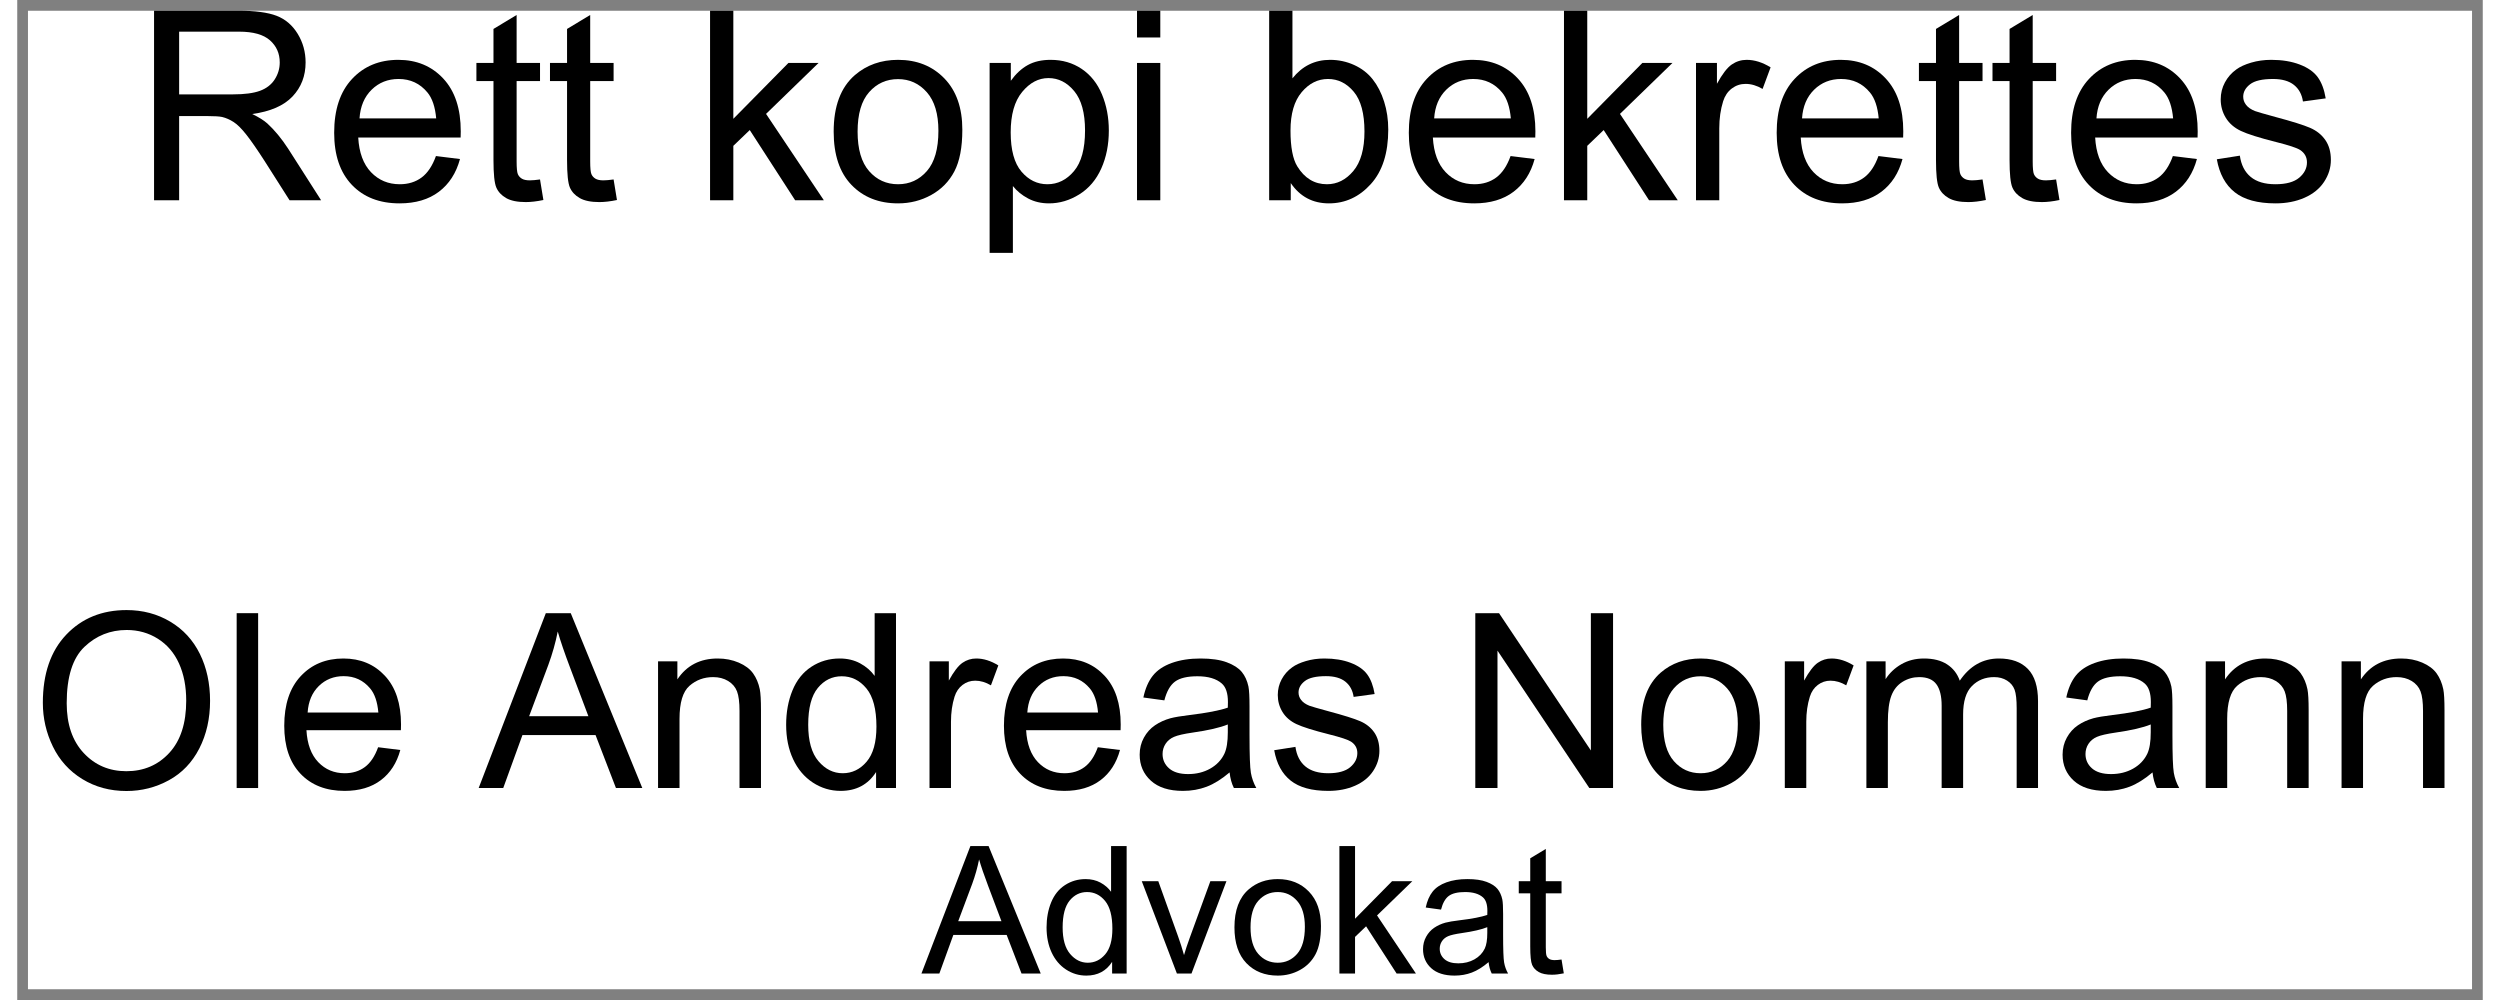 ﻿<?xml version="1.0" encoding="utf-8" standalone="no"?>
<!DOCTYPE svg PUBLIC "-//W3C//DTD SVG 1.1//EN" "http://www.w3.org/Graphics/SVG/1.1/DTD/svg11.dtd">
<svg xmlns="http://www.w3.org/2000/svg" xmlns:xlink="http://www.w3.org/1999/xlink" version="1.1" width="40mm" height="16mm" viewBox="60 180.979 1080.005 438.044" xml:space="preserve">
<rect x="60" y="180.979" width="1080.005" height="438.044" fill="#808080" stroke="none"/>
<desc>Created with Fabric.js 6.6.1</desc>
<defs>
</defs>
<g transform="matrix(9.441 0 0 9.441 600.002 400.001)">
<g style="">
		<g transform="matrix(1 0 0 1 0 0)" id="Layer_1">
<rect style="stroke: none; stroke-width: 1; stroke-dasharray: none; stroke-linecap: butt; stroke-dashoffset: 0; stroke-linejoin: miter; stroke-miterlimit: 4; fill: rgb(255,255,255); fill-rule: evenodd; opacity: 1;" x="-56.7" y="-22.7" rx="0" ry="0" width="113.4" height="45.4" />
</g>
</g>
</g>
<g transform="matrix(1 0 0 1 585.514 478.174)">
<g style="">
		<g transform="matrix(1 0 0 1 0 0)">
<g style="">
		<g transform="matrix(1 0 0 1 -477.672 9.673)">
<path style="stroke: none; stroke-width: 1; stroke-dasharray: none; stroke-linecap: butt; stroke-dashoffset: 0; stroke-linejoin: miter; stroke-miterlimit: 4; fill: rgb(0,0,0); fill-rule: nonzero; opacity: 1;" transform=" translate(-41.797, 38.322)" d="M 5.172 -37.304 L 5.172 -37.304 Q 5.172 -56.373 15.413 -67.162 Q 25.653 -77.951 41.849 -77.951 L 41.849 -77.951 Q 52.455 -77.951 60.971 -72.883 Q 69.487 -67.815 73.954 -58.751 Q 78.421 -49.686 78.421 -38.192 L 78.421 -38.192 Q 78.421 -26.541 73.719 -17.346 Q 69.017 -8.15 60.397 -3.422 Q 51.776 1.306 41.797 1.306 L 41.797 1.306 Q 30.982 1.306 22.466 -3.918 Q 13.95 -9.143 9.561 -18.182 Q 5.172 -27.22 5.172 -37.304 Z M 15.622 -37.147 L 15.622 -37.147 Q 15.622 -23.302 23.067 -15.334 Q 30.512 -7.367 41.745 -7.367 L 41.745 -7.367 Q 53.187 -7.367 60.579 -15.413 Q 67.972 -23.459 67.972 -38.244 L 67.972 -38.244 Q 67.972 -47.596 64.811 -54.571 Q 61.65 -61.546 55.564 -65.386 Q 49.477 -69.226 41.901 -69.226 L 41.901 -69.226 Q 31.139 -69.226 23.38 -61.833 Q 15.622 -54.44 15.622 -37.147 Z" stroke-linecap="round" />
</g>
		<g transform="matrix(1 0 0 1 -424.695 9.699)">
<path style="stroke: none; stroke-width: 1; stroke-dasharray: none; stroke-linecap: butt; stroke-dashoffset: 0; stroke-linejoin: miter; stroke-miterlimit: 4; fill: rgb(0,0,0); fill-rule: nonzero; opacity: 1;" transform=" translate(-94.775, 38.296)" d="M 99.477 0 L 90.072 0 L 90.072 -76.593 L 99.477 -76.593 L 99.477 0 Z" stroke-linecap="round" />
</g>
		<g transform="matrix(1 0 0 1 -382.976 20.253)">
<path style="stroke: none; stroke-width: 1; stroke-dasharray: none; stroke-linecap: butt; stroke-dashoffset: 0; stroke-linejoin: miter; stroke-miterlimit: 4; fill: rgb(0,0,0); fill-rule: nonzero; opacity: 1;" transform=" translate(-136.493, 27.743)" d="M 152.036 -17.868 L 152.036 -17.868 L 161.754 -16.666 Q 159.455 -8.15 153.238 -3.448 Q 147.02 1.254 137.355 1.254 L 137.355 1.254 Q 125.182 1.254 118.05 -6.243 Q 110.918 -13.741 110.918 -27.273 L 110.918 -27.273 Q 110.918 -41.274 118.128 -49.007 Q 125.338 -56.739 136.833 -56.739 L 136.833 -56.739 Q 147.961 -56.739 155.014 -49.164 Q 162.067 -41.588 162.067 -27.847 L 162.067 -27.847 Q 162.067 -27.011 162.015 -25.339 L 162.015 -25.339 L 120.636 -25.339 Q 121.159 -16.196 125.809 -11.337 Q 130.458 -6.479 137.407 -6.479 L 137.407 -6.479 Q 142.58 -6.479 146.237 -9.195 Q 149.894 -11.912 152.036 -17.868 Z M 121.159 -33.072 L 121.159 -33.072 L 152.141 -33.072 Q 151.514 -40.073 148.588 -43.573 L 148.588 -43.573 Q 144.095 -49.007 136.937 -49.007 L 136.937 -49.007 Q 130.458 -49.007 126.044 -44.67 Q 121.629 -40.334 121.159 -33.072 Z" stroke-linecap="round" />
</g>
		<g transform="matrix(1 0 0 1 -352.961 47.995)">
<path style="stroke: none; stroke-width: 1; stroke-dasharray: none; stroke-linecap: butt; stroke-dashoffset: 0; stroke-linejoin: miter; stroke-miterlimit: 4; fill: rgb(0,0,0); fill-rule: nonzero; opacity: 1;" transform=" translate(0, 0)" d="" stroke-linecap="round" />
</g>
		<g transform="matrix(1 0 0 1 -287.549 9.699)">
<path style="stroke: none; stroke-width: 1; stroke-dasharray: none; stroke-linecap: butt; stroke-dashoffset: 0; stroke-linejoin: miter; stroke-miterlimit: 4; fill: rgb(0,0,0); fill-rule: nonzero; opacity: 1;" transform=" translate(-231.92, 38.296)" d="M 206.842 0 L 196.08 0 L 225.494 -76.593 L 236.414 -76.593 L 267.761 0 L 256.215 0 L 247.281 -23.197 L 215.254 -23.197 L 206.842 0 Z M 226.591 -53.918 L 218.18 -31.452 L 244.146 -31.452 L 236.152 -52.664 Q 232.495 -62.33 230.719 -68.547 L 230.719 -68.547 Q 229.256 -61.18 226.591 -53.918 L 226.591 -53.918 Z" stroke-linecap="round" />
</g>
		<g transform="matrix(1 0 0 1 -222.267 19.626)">
<path style="stroke: none; stroke-width: 1; stroke-dasharray: none; stroke-linecap: butt; stroke-dashoffset: 0; stroke-linejoin: miter; stroke-miterlimit: 4; fill: rgb(0,0,0); fill-rule: nonzero; opacity: 1;" transform=" translate(-297.202, 28.37)" d="M 284.062 0 L 274.658 0 L 274.658 -55.485 L 283.122 -55.485 L 283.122 -47.596 Q 289.234 -56.739 300.781 -56.739 L 300.781 -56.739 Q 305.796 -56.739 310.002 -54.937 Q 314.208 -53.134 316.298 -50.209 Q 318.388 -47.283 319.224 -43.26 L 319.224 -43.26 Q 319.746 -40.648 319.746 -34.117 L 319.746 -34.117 L 319.746 0 L 310.342 0 L 310.342 -33.751 Q 310.342 -39.498 309.245 -42.346 Q 308.147 -45.193 305.352 -46.891 Q 302.557 -48.589 298.795 -48.589 L 298.795 -48.589 Q 292.787 -48.589 288.425 -44.775 Q 284.062 -40.961 284.062 -30.303 L 284.062 -30.303 L 284.062 0 Z" stroke-linecap="round" />
</g>
		<g transform="matrix(1 0 0 1 -164.64 10.326)">
<path style="stroke: none; stroke-width: 1; stroke-dasharray: none; stroke-linecap: butt; stroke-dashoffset: 0; stroke-linejoin: miter; stroke-miterlimit: 4; fill: rgb(0,0,0); fill-rule: nonzero; opacity: 1;" transform=" translate(-354.829, 37.669)" d="M 378.889 0 L 370.164 0 L 370.164 -7.001 Q 364.887 1.254 354.647 1.254 L 354.647 1.254 Q 348.011 1.254 342.447 -2.403 Q 336.883 -6.061 333.826 -12.617 Q 330.77 -19.174 330.77 -27.69 L 330.77 -27.69 Q 330.77 -35.998 333.539 -42.763 Q 336.308 -49.529 341.846 -53.134 Q 347.384 -56.739 354.228 -56.739 L 354.228 -56.739 Q 359.244 -56.739 363.163 -54.623 Q 367.081 -52.507 369.537 -49.111 L 369.537 -49.111 L 369.537 -76.593 L 378.889 -76.593 L 378.889 0 Z M 340.435 -27.69 L 340.435 -27.69 Q 340.435 -17.032 344.929 -11.755 Q 349.422 -6.479 355.535 -6.479 L 355.535 -6.479 Q 361.7 -6.479 366.01 -11.52 Q 370.32 -16.562 370.32 -26.907 L 370.32 -26.907 Q 370.32 -38.296 365.932 -43.626 Q 361.543 -48.955 355.117 -48.955 L 355.117 -48.955 Q 348.847 -48.955 344.641 -43.834 Q 340.435 -38.714 340.435 -27.69 Z" stroke-linecap="round" />
</g>
		<g transform="matrix(1 0 0 1 -110.826 19.626)">
<path style="stroke: none; stroke-width: 1; stroke-dasharray: none; stroke-linecap: butt; stroke-dashoffset: 0; stroke-linejoin: miter; stroke-miterlimit: 4; fill: rgb(0,0,0); fill-rule: nonzero; opacity: 1;" transform=" translate(-408.643, 28.37)" d="M 402.974 0 L 393.57 0 L 393.57 -55.485 L 402.034 -55.485 L 402.034 -47.074 Q 405.273 -52.977 408.016 -54.858 Q 410.759 -56.739 414.05 -56.739 L 414.05 -56.739 Q 418.805 -56.739 423.716 -53.709 L 423.716 -53.709 L 420.477 -44.984 Q 417.028 -47.022 413.58 -47.022 L 413.58 -47.022 Q 410.498 -47.022 408.042 -45.167 Q 405.586 -43.312 404.541 -40.02 L 404.541 -40.02 Q 402.974 -35.005 402.974 -29.049 L 402.974 -29.049 L 402.974 0 Z" stroke-linecap="round" />
</g>
		<g transform="matrix(1 0 0 1 -67.723 20.253)">
<path style="stroke: none; stroke-width: 1; stroke-dasharray: none; stroke-linecap: butt; stroke-dashoffset: 0; stroke-linejoin: miter; stroke-miterlimit: 4; fill: rgb(0,0,0); fill-rule: nonzero; opacity: 1;" transform=" translate(-451.746, 27.743)" d="M 467.289 -17.868 L 467.289 -17.868 L 477.007 -16.666 Q 474.708 -8.15 468.491 -3.448 Q 462.273 1.254 452.608 1.254 L 452.608 1.254 Q 440.435 1.254 433.303 -6.243 Q 426.171 -13.741 426.171 -27.273 L 426.171 -27.273 Q 426.171 -41.274 433.381 -49.007 Q 440.591 -56.739 452.085 -56.739 L 452.085 -56.739 Q 463.214 -56.739 470.267 -49.164 Q 477.32 -41.588 477.32 -27.847 L 477.32 -27.847 Q 477.32 -27.011 477.268 -25.339 L 477.268 -25.339 L 435.889 -25.339 Q 436.412 -16.196 441.062 -11.337 Q 445.711 -6.479 452.66 -6.479 L 452.66 -6.479 Q 457.832 -6.479 461.49 -9.195 Q 465.147 -11.912 467.289 -17.868 Z M 436.412 -33.072 L 436.412 -33.072 L 467.394 -33.072 Q 466.767 -40.073 463.841 -43.573 L 463.841 -43.573 Q 459.348 -49.007 452.19 -49.007 L 452.19 -49.007 Q 445.711 -49.007 441.297 -44.67 Q 436.882 -40.334 436.412 -33.072 Z" stroke-linecap="round" />
</g>
		<g transform="matrix(1 0 0 1 -8.293 20.253)">
<path style="stroke: none; stroke-width: 1; stroke-dasharray: none; stroke-linecap: butt; stroke-dashoffset: 0; stroke-linejoin: miter; stroke-miterlimit: 4; fill: rgb(0,0,0); fill-rule: nonzero; opacity: 1;" transform=" translate(-511.176, 27.743)" d="M 525.021 -6.844 L 525.021 -6.844 Q 519.796 -2.403 514.964 -0.575 Q 510.131 1.254 504.593 1.254 L 504.593 1.254 Q 495.45 1.254 490.539 -3.213 Q 485.627 -7.68 485.627 -14.629 L 485.627 -14.629 Q 485.627 -18.704 487.482 -22.074 Q 489.337 -25.444 492.341 -27.481 Q 495.345 -29.519 499.107 -30.564 L 499.107 -30.564 Q 501.876 -31.295 507.466 -31.975 L 507.466 -31.975 Q 518.856 -33.333 524.237 -35.214 L 524.237 -35.214 Q 524.29 -37.147 524.29 -37.669 L 524.29 -37.669 Q 524.29 -43.416 521.625 -45.768 L 521.625 -45.768 Q 518.02 -48.955 510.915 -48.955 L 510.915 -48.955 Q 504.279 -48.955 501.118 -46.63 Q 497.957 -44.305 496.442 -38.401 L 496.442 -38.401 L 487.247 -39.655 Q 488.501 -45.559 491.375 -49.19 Q 494.248 -52.821 499.682 -54.78 Q 505.115 -56.739 512.273 -56.739 L 512.273 -56.739 Q 519.378 -56.739 523.819 -55.067 Q 528.26 -53.395 530.35 -50.862 Q 532.44 -48.328 533.276 -44.461 L 533.276 -44.461 Q 533.746 -42.058 533.746 -35.789 L 533.746 -35.789 L 533.746 -23.25 Q 533.746 -10.136 534.347 -6.661 Q 534.948 -3.187 536.724 0 L 536.724 0 L 526.902 0 Q 525.439 -2.926 525.021 -6.844 Z M 524.237 -24.399 L 524.237 -27.847 Q 519.117 -25.757 508.877 -24.294 L 508.877 -24.294 Q 503.078 -23.459 500.674 -22.414 Q 498.271 -21.369 496.965 -19.357 Q 495.659 -17.346 495.659 -14.89 L 495.659 -14.89 Q 495.659 -11.128 498.506 -8.621 Q 501.353 -6.113 506.839 -6.113 L 506.839 -6.113 Q 512.273 -6.113 516.505 -8.49 Q 520.737 -10.867 522.722 -14.995 L 522.722 -14.995 Q 524.237 -18.182 524.237 -24.399 L 524.237 -24.399 Z" stroke-linecap="round" />
</g>
		<g transform="matrix(1 0 0 1 48.132 20.253)">
<path style="stroke: none; stroke-width: 1; stroke-dasharray: none; stroke-linecap: butt; stroke-dashoffset: 0; stroke-linejoin: miter; stroke-miterlimit: 4; fill: rgb(0,0,0); fill-rule: nonzero; opacity: 1;" transform=" translate(-567.602, 27.743)" d="M 544.561 -16.562 L 544.561 -16.562 L 553.861 -18.025 Q 554.644 -12.435 558.223 -9.457 Q 561.802 -6.479 568.229 -6.479 L 568.229 -6.479 Q 574.707 -6.479 577.842 -9.117 Q 580.977 -11.755 580.977 -15.308 L 580.977 -15.308 Q 580.977 -18.495 578.207 -20.324 L 578.207 -20.324 Q 576.274 -21.578 568.594 -23.511 L 568.594 -23.511 Q 558.25 -26.123 554.253 -28.03 Q 550.256 -29.937 548.192 -33.307 Q 546.128 -36.677 546.128 -40.752 L 546.128 -40.752 Q 546.128 -44.461 547.826 -47.622 Q 549.524 -50.783 552.45 -52.873 L 552.45 -52.873 Q 554.644 -54.493 558.432 -55.616 Q 562.22 -56.739 566.557 -56.739 L 566.557 -56.739 Q 573.087 -56.739 578.025 -54.858 Q 582.962 -52.977 585.313 -49.764 Q 587.664 -46.551 588.552 -41.17 L 588.552 -41.17 L 579.357 -39.916 Q 578.73 -44.2 575.726 -46.603 Q 572.722 -49.007 567.236 -49.007 L 567.236 -49.007 Q 560.757 -49.007 557.988 -46.865 Q 555.219 -44.723 555.219 -41.849 L 555.219 -41.849 Q 555.219 -40.02 556.369 -38.558 L 556.369 -38.558 Q 557.518 -37.042 559.974 -36.05 L 559.974 -36.05 Q 561.384 -35.527 568.281 -33.647 L 568.281 -33.647 Q 578.26 -30.982 582.204 -29.284 Q 586.149 -27.586 588.395 -24.347 Q 590.642 -21.107 590.642 -16.301 L 590.642 -16.301 Q 590.642 -11.599 587.899 -7.445 Q 585.156 -3.292 579.984 -1.019 Q 574.812 1.254 568.281 1.254 L 568.281 1.254 Q 557.466 1.254 551.797 -3.239 Q 546.128 -7.732 544.561 -16.562 Z" stroke-linecap="round" />
</g>
		<g transform="matrix(1 0 0 1 75.3 47.995)">
<path style="stroke: none; stroke-width: 1; stroke-dasharray: none; stroke-linecap: butt; stroke-dashoffset: 0; stroke-linejoin: miter; stroke-miterlimit: 4; fill: rgb(0,0,0); fill-rule: nonzero; opacity: 1;" transform=" translate(0, 0)" d="" stroke-linecap="round" />
</g>
		<g transform="matrix(1 0 0 1 143.351 9.699)">
<path style="stroke: none; stroke-width: 1; stroke-dasharray: none; stroke-linecap: butt; stroke-dashoffset: 0; stroke-linejoin: miter; stroke-miterlimit: 4; fill: rgb(0,0,0); fill-rule: nonzero; opacity: 1;" transform=" translate(-662.82, 38.296)" d="M 642.366 0 L 632.648 0 L 632.648 -76.593 L 643.045 -76.593 L 683.274 -16.457 L 683.274 -76.593 L 692.992 -76.593 L 692.992 0 L 682.595 0 L 642.366 -60.188 L 642.366 0 Z" stroke-linecap="round" />
</g>
		<g transform="matrix(1 0 0 1 211.845 20.253)">
<path style="stroke: none; stroke-width: 1; stroke-dasharray: none; stroke-linecap: butt; stroke-dashoffset: 0; stroke-linejoin: miter; stroke-miterlimit: 4; fill: rgb(0,0,0); fill-rule: nonzero; opacity: 1;" transform=" translate(-731.315, 27.743)" d="M 705.322 -27.743 L 705.322 -27.743 Q 705.322 -43.155 713.891 -50.574 L 713.891 -50.574 Q 721.048 -56.739 731.341 -56.739 L 731.341 -56.739 Q 742.783 -56.739 750.045 -49.242 Q 757.307 -41.745 757.307 -28.526 L 757.307 -28.526 Q 757.307 -17.816 754.094 -11.677 Q 750.881 -5.538 744.742 -2.142 Q 738.603 1.254 731.341 1.254 L 731.341 1.254 Q 719.69 1.254 712.506 -6.217 Q 705.322 -13.688 705.322 -27.743 Z M 714.988 -27.743 L 714.988 -27.743 Q 714.988 -17.084 719.638 -11.781 Q 724.288 -6.479 731.341 -6.479 L 731.341 -6.479 Q 738.342 -6.479 742.992 -11.808 Q 747.642 -17.137 747.642 -28.056 L 747.642 -28.056 Q 747.642 -38.349 742.966 -43.652 Q 738.29 -48.955 731.341 -48.955 L 731.341 -48.955 Q 724.288 -48.955 719.638 -43.678 Q 714.988 -38.401 714.988 -27.743 Z" stroke-linecap="round" />
</g>
		<g transform="matrix(1 0 0 1 263.83 19.626)">
<path style="stroke: none; stroke-width: 1; stroke-dasharray: none; stroke-linecap: butt; stroke-dashoffset: 0; stroke-linejoin: miter; stroke-miterlimit: 4; fill: rgb(0,0,0); fill-rule: nonzero; opacity: 1;" transform=" translate(-783.3, 28.37)" d="M 777.631 0 L 768.227 0 L 768.227 -55.485 L 776.69 -55.485 L 776.69 -47.074 Q 779.93 -52.977 782.673 -54.858 Q 785.415 -56.739 788.707 -56.739 L 788.707 -56.739 Q 793.461 -56.739 798.373 -53.709 L 798.373 -53.709 L 795.133 -44.984 Q 791.685 -47.022 788.237 -47.022 L 788.237 -47.022 Q 785.154 -47.022 782.699 -45.167 Q 780.243 -43.312 779.198 -40.02 L 779.198 -40.02 Q 777.631 -35.005 777.631 -29.049 L 777.631 -29.049 L 777.631 0 Z" stroke-linecap="round" />
</g>
		<g transform="matrix(1 0 0 1 322.085 19.626)">
<path style="stroke: none; stroke-width: 1; stroke-dasharray: none; stroke-linecap: butt; stroke-dashoffset: 0; stroke-linejoin: miter; stroke-miterlimit: 4; fill: rgb(0,0,0); fill-rule: nonzero; opacity: 1;" transform=" translate(-841.554, 28.37)" d="M 813.367 0 L 803.963 0 L 803.963 -55.485 L 812.375 -55.485 L 812.375 -47.701 Q 814.987 -51.776 819.323 -54.258 Q 823.66 -56.739 829.198 -56.739 L 829.198 -56.739 Q 835.363 -56.739 839.307 -54.179 Q 843.252 -51.619 844.872 -47.022 L 844.872 -47.022 Q 851.455 -56.739 862.008 -56.739 L 862.008 -56.739 Q 870.263 -56.739 874.704 -52.168 Q 879.145 -47.596 879.145 -38.087 L 879.145 -38.087 L 879.145 0 L 869.793 0 L 869.793 -34.953 Q 869.793 -40.595 868.879 -43.077 Q 867.964 -45.559 865.561 -47.074 Q 863.158 -48.589 859.918 -48.589 L 859.918 -48.589 Q 854.067 -48.589 850.201 -44.697 Q 846.335 -40.804 846.335 -32.236 L 846.335 -32.236 L 846.335 0 L 836.93 0 L 836.93 -36.05 Q 836.93 -42.319 834.631 -45.454 Q 832.332 -48.589 827.108 -48.589 L 827.108 -48.589 Q 823.137 -48.589 819.767 -46.499 Q 816.398 -44.409 814.882 -40.386 Q 813.367 -36.363 813.367 -28.788 L 813.367 -28.788 L 813.367 0 Z" stroke-linecap="round" />
</g>
		<g transform="matrix(1 0 0 1 395.987 20.253)">
<path style="stroke: none; stroke-width: 1; stroke-dasharray: none; stroke-linecap: butt; stroke-dashoffset: 0; stroke-linejoin: miter; stroke-miterlimit: 4; fill: rgb(0,0,0); fill-rule: nonzero; opacity: 1;" transform=" translate(-915.456, 27.743)" d="M 929.301 -6.844 L 929.301 -6.844 Q 924.077 -2.403 919.244 -0.575 Q 914.411 1.254 908.873 1.254 L 908.873 1.254 Q 899.73 1.254 894.819 -3.213 Q 889.908 -7.68 889.908 -14.629 L 889.908 -14.629 Q 889.908 -18.704 891.763 -22.074 Q 893.617 -25.444 896.621 -27.481 Q 899.625 -29.519 903.387 -30.564 L 903.387 -30.564 Q 906.156 -31.295 911.747 -31.975 L 911.747 -31.975 Q 923.136 -33.333 928.518 -35.214 L 928.518 -35.214 Q 928.57 -37.147 928.57 -37.669 L 928.57 -37.669 Q 928.57 -43.416 925.905 -45.768 L 925.905 -45.768 Q 922.3 -48.955 915.195 -48.955 L 915.195 -48.955 Q 908.56 -48.955 905.399 -46.63 Q 902.238 -44.305 900.723 -38.401 L 900.723 -38.401 L 891.527 -39.655 Q 892.781 -45.559 895.655 -49.19 Q 898.528 -52.821 903.962 -54.78 Q 909.395 -56.739 916.553 -56.739 L 916.553 -56.739 Q 923.659 -56.739 928.1 -55.067 Q 932.54 -53.395 934.63 -50.862 Q 936.72 -48.328 937.556 -44.461 L 937.556 -44.461 Q 938.026 -42.058 938.026 -35.789 L 938.026 -35.789 L 938.026 -23.25 Q 938.026 -10.136 938.627 -6.661 Q 939.228 -3.187 941.004 0 L 941.004 0 L 931.182 0 Q 929.719 -2.926 929.301 -6.844 Z M 928.518 -24.399 L 928.518 -27.847 Q 923.398 -25.757 913.157 -24.294 L 913.157 -24.294 Q 907.358 -23.459 904.955 -22.414 Q 902.551 -21.369 901.245 -19.357 Q 899.939 -17.346 899.939 -14.89 L 899.939 -14.89 Q 899.939 -11.128 902.786 -8.621 Q 905.634 -6.113 911.12 -6.113 L 911.12 -6.113 Q 916.553 -6.113 920.785 -8.49 Q 925.017 -10.867 927.002 -14.995 L 927.002 -14.995 Q 928.518 -18.182 928.518 -24.399 L 928.518 -24.399 Z" stroke-linecap="round" />
</g>
		<g transform="matrix(1 0 0 1 455.678 19.626)">
<path style="stroke: none; stroke-width: 1; stroke-dasharray: none; stroke-linecap: butt; stroke-dashoffset: 0; stroke-linejoin: miter; stroke-miterlimit: 4; fill: rgb(0,0,0); fill-rule: nonzero; opacity: 1;" transform=" translate(-975.147, 28.37)" d="M 962.007 0 L 952.603 0 L 952.603 -55.485 L 961.067 -55.485 L 961.067 -47.596 Q 967.18 -56.739 978.726 -56.739 L 978.726 -56.739 Q 983.742 -56.739 987.947 -54.937 Q 992.153 -53.134 994.243 -50.209 Q 996.333 -47.283 997.169 -43.26 L 997.169 -43.26 Q 997.691 -40.648 997.691 -34.117 L 997.691 -34.117 L 997.691 0 L 988.287 0 L 988.287 -33.751 Q 988.287 -39.498 987.19 -42.346 Q 986.093 -45.193 983.298 -46.891 Q 980.502 -48.589 976.741 -48.589 L 976.741 -48.589 Q 970.732 -48.589 966.37 -44.775 Q 962.007 -40.961 962.007 -30.303 L 962.007 -30.303 L 962.007 0 Z" stroke-linecap="round" />
</g>
		<g transform="matrix(1 0 0 1 515.186 19.626)">
<path style="stroke: none; stroke-width: 1; stroke-dasharray: none; stroke-linecap: butt; stroke-dashoffset: 0; stroke-linejoin: miter; stroke-miterlimit: 4; fill: rgb(0,0,0); fill-rule: nonzero; opacity: 1;" transform=" translate(-1034.656, 28.37)" d="M 1021.516 0 L 1012.111 0 L 1012.111 -55.485 L 1020.575 -55.485 L 1020.575 -47.596 Q 1026.688 -56.739 1038.234 -56.739 L 1038.234 -56.739 Q 1043.25 -56.739 1047.456 -54.937 Q 1051.662 -53.134 1053.752 -50.209 Q 1055.841 -47.283 1056.677 -43.26 L 1056.677 -43.26 Q 1057.2 -40.648 1057.2 -34.117 L 1057.2 -34.117 L 1057.2 0 L 1047.795 0 L 1047.795 -33.751 Q 1047.795 -39.498 1046.698 -42.346 Q 1045.601 -45.193 1042.806 -46.891 Q 1040.011 -48.589 1036.249 -48.589 L 1036.249 -48.589 Q 1030.241 -48.589 1025.878 -44.775 Q 1021.516 -40.961 1021.516 -30.303 L 1021.516 -30.303 L 1021.516 0 Z" stroke-linecap="round" />
</g>
</g>
</g>
</g>
</g>
<g transform="matrix(1 0 0 1 587.689 572.909)">
<g style="">
		<g transform="matrix(1 0 0 1 0 0)">
<g style="">
		<g transform="matrix(1 0 0 1 -105.481 6.594)">
<path style="stroke: none; stroke-width: 1; stroke-dasharray: none; stroke-linecap: butt; stroke-dashoffset: 0; stroke-linejoin: miter; stroke-miterlimit: 4; fill: rgb(0,0,0); fill-rule: nonzero; opacity: 1;" transform=" translate(-26.013, 27.917)" d="M 7.731 0 L -0.114 0 L 21.328 -55.834 L 29.288 -55.834 L 52.14 0 L 43.723 0 L 37.21 -16.91 L 13.863 -16.91 L 7.731 0 Z M 22.128 -39.305 L 15.996 -22.928 L 34.925 -22.928 L 29.098 -38.391 Q 26.432 -45.437 25.137 -49.969 L 25.137 -49.969 Q 24.07 -44.599 22.128 -39.305 L 22.128 -39.305 Z" stroke-linecap="round" />
</g>
		<g transform="matrix(1 0 0 1 -59.263 7.051)">
<path style="stroke: none; stroke-width: 1; stroke-dasharray: none; stroke-linecap: butt; stroke-dashoffset: 0; stroke-linejoin: miter; stroke-miterlimit: 4; fill: rgb(0,0,0); fill-rule: nonzero; opacity: 1;" transform=" translate(-72.23, 27.46)" d="M 89.769 0 L 83.408 0 L 83.408 -5.104 Q 79.561 0.914 72.097 0.914 L 72.097 0.914 Q 67.26 0.914 63.204 -1.752 Q 59.148 -4.418 56.919 -9.198 Q 54.691 -13.977 54.691 -20.186 L 54.691 -20.186 Q 54.691 -26.241 56.71 -31.173 Q 58.728 -36.105 62.766 -38.733 Q 66.803 -41.361 71.792 -41.361 L 71.792 -41.361 Q 75.448 -41.361 78.305 -39.819 Q 81.161 -38.276 82.951 -35.801 L 82.951 -35.801 L 82.951 -55.834 L 89.769 -55.834 L 89.769 0 Z M 61.737 -20.186 L 61.737 -20.186 Q 61.737 -12.416 65.013 -8.569 Q 68.288 -4.723 72.744 -4.723 L 72.744 -4.723 Q 77.238 -4.723 80.38 -8.398 Q 83.522 -12.073 83.522 -19.614 L 83.522 -19.614 Q 83.522 -27.917 80.323 -31.802 Q 77.124 -35.687 72.439 -35.687 L 72.439 -35.687 Q 67.869 -35.687 64.803 -31.954 Q 61.737 -28.222 61.737 -20.186 Z" stroke-linecap="round" />
</g>
		<g transform="matrix(1 0 0 1 -16.55 14.287)">
<path style="stroke: none; stroke-width: 1; stroke-dasharray: none; stroke-linecap: butt; stroke-dashoffset: 0; stroke-linejoin: miter; stroke-miterlimit: 4; fill: rgb(0,0,0); fill-rule: nonzero; opacity: 1;" transform=" translate(-114.943, 20.224)" d="M 118.181 0 L 111.782 0 L 96.395 -40.447 L 103.632 -40.447 L 112.315 -16.225 Q 113.725 -12.302 114.905 -8.074 L 114.905 -8.074 Q 115.819 -11.273 117.457 -15.768 L 117.457 -15.768 L 126.445 -40.447 L 133.491 -40.447 L 118.181 0 Z" stroke-linecap="round" />
</g>
		<g transform="matrix(1 0 0 1 24.45 14.287)">
<path style="stroke: none; stroke-width: 1; stroke-dasharray: none; stroke-linecap: butt; stroke-dashoffset: 0; stroke-linejoin: miter; stroke-miterlimit: 4; fill: rgb(0,0,0); fill-rule: nonzero; opacity: 1;" transform=" translate(-155.943, 20.224)" d="M 136.995 -20.224 L 136.995 -20.224 Q 136.995 -31.459 143.241 -36.867 L 143.241 -36.867 Q 148.459 -41.361 155.962 -41.361 L 155.962 -41.361 Q 164.303 -41.361 169.597 -35.896 Q 174.891 -30.431 174.891 -20.795 L 174.891 -20.795 Q 174.891 -12.987 172.548 -8.512 Q 170.206 -4.037 165.731 -1.562 Q 161.256 0.914 155.962 0.914 L 155.962 0.914 Q 147.469 0.914 142.232 -4.532 Q 136.995 -9.979 136.995 -20.224 Z M 144.041 -20.224 L 144.041 -20.224 Q 144.041 -12.454 147.431 -8.588 Q 150.82 -4.723 155.962 -4.723 L 155.962 -4.723 Q 161.065 -4.723 164.455 -8.607 Q 167.845 -12.492 167.845 -20.452 L 167.845 -20.452 Q 167.845 -27.955 164.436 -31.821 Q 161.027 -35.687 155.962 -35.687 L 155.962 -35.687 Q 150.82 -35.687 147.431 -31.84 Q 144.041 -27.993 144.041 -20.224 Z" stroke-linecap="round" />
</g>
		<g transform="matrix(1 0 0 1 68.23 6.594)">
<path style="stroke: none; stroke-width: 1; stroke-dasharray: none; stroke-linecap: butt; stroke-dashoffset: 0; stroke-linejoin: miter; stroke-miterlimit: 4; fill: rgb(0,0,0); fill-rule: nonzero; opacity: 1;" transform=" translate(-199.723, 27.917)" d="M 189.82 0 L 182.965 0 L 182.965 -55.834 L 189.82 -55.834 L 189.82 -23.994 L 206.045 -40.447 L 214.919 -40.447 L 199.456 -25.441 L 216.481 0 L 208.025 0 L 194.657 -20.681 L 189.82 -16.034 L 189.82 0 Z" stroke-linecap="round" />
</g>
		<g transform="matrix(1 0 0 1 106.734 14.287)">
<path style="stroke: none; stroke-width: 1; stroke-dasharray: none; stroke-linecap: butt; stroke-dashoffset: 0; stroke-linejoin: miter; stroke-miterlimit: 4; fill: rgb(0,0,0); fill-rule: nonzero; opacity: 1;" transform=" translate(-238.228, 20.224)" d="M 248.32 -4.989 L 248.32 -4.989 Q 244.512 -1.752 240.989 -0.419 Q 237.466 0.914 233.429 0.914 L 233.429 0.914 Q 226.764 0.914 223.184 -2.342 Q 219.603 -5.599 219.603 -10.664 L 219.603 -10.664 Q 219.603 -13.635 220.956 -16.091 Q 222.308 -18.548 224.498 -20.033 Q 226.688 -21.519 229.43 -22.28 L 229.43 -22.28 Q 231.448 -22.814 235.523 -23.309 L 235.523 -23.309 Q 243.826 -24.299 247.749 -25.67 L 247.749 -25.67 Q 247.787 -27.079 247.787 -27.46 L 247.787 -27.46 Q 247.787 -31.649 245.845 -33.363 L 245.845 -33.363 Q 243.217 -35.687 238.037 -35.687 L 238.037 -35.687 Q 233.2 -35.687 230.896 -33.992 Q 228.592 -32.297 227.487 -27.993 L 227.487 -27.993 L 220.784 -28.907 Q 221.698 -33.211 223.793 -35.858 Q 225.888 -38.505 229.849 -39.933 Q 233.81 -41.361 239.027 -41.361 L 239.027 -41.361 Q 244.207 -41.361 247.444 -40.143 Q 250.682 -38.924 252.205 -37.077 Q 253.728 -35.23 254.338 -32.411 L 254.338 -32.411 Q 254.681 -30.659 254.681 -26.089 L 254.681 -26.089 L 254.681 -16.948 Q 254.681 -7.389 255.119 -4.856 Q 255.557 -2.323 256.852 0 L 256.852 0 L 249.691 0 Q 248.625 -2.133 248.32 -4.989 Z M 247.749 -17.786 L 247.749 -20.3 Q 244.017 -18.776 236.552 -17.71 L 236.552 -17.71 Q 232.324 -17.101 230.572 -16.339 Q 228.82 -15.577 227.868 -14.111 Q 226.916 -12.645 226.916 -10.854 L 226.916 -10.854 Q 226.916 -8.112 228.992 -6.284 Q 231.067 -4.456 235.066 -4.456 L 235.066 -4.456 Q 239.027 -4.456 242.112 -6.189 Q 245.197 -7.922 246.644 -10.931 L 246.644 -10.931 Q 247.749 -13.254 247.749 -17.786 L 247.749 -17.786 Z" stroke-linecap="round" />
</g>
		<g transform="matrix(1 0 0 1 139.907 7.489)">
<path style="stroke: none; stroke-width: 1; stroke-dasharray: none; stroke-linecap: butt; stroke-dashoffset: 0; stroke-linejoin: miter; stroke-miterlimit: 4; fill: rgb(0,0,0); fill-rule: nonzero; opacity: 1;" transform=" translate(-271.4, 27.022)" d="M 280.274 -6.132 L 280.274 -6.132 L 281.265 -0.076 Q 278.37 0.533 276.085 0.533 L 276.085 0.533 Q 272.353 0.533 270.296 -0.647 Q 268.239 -1.828 267.401 -3.752 Q 266.563 -5.675 266.563 -11.845 L 266.563 -11.845 L 266.563 -35.115 L 261.536 -35.115 L 261.536 -40.447 L 266.563 -40.447 L 266.563 -50.464 L 273.381 -54.577 L 273.381 -40.447 L 280.274 -40.447 L 280.274 -35.115 L 273.381 -35.115 L 273.381 -11.464 Q 273.381 -8.531 273.743 -7.693 Q 274.104 -6.856 274.923 -6.36 Q 275.742 -5.865 277.266 -5.865 L 277.266 -5.865 Q 278.408 -5.865 280.274 -6.132 Z" stroke-linecap="round" />
</g>
</g>
</g>
</g>
</g>
<g transform="matrix(1 0 0 1 536.272 228.228)">
<g style="">
		<g transform="matrix(1 0 0 1 0 0)">
<g style="">
		<g transform="matrix(1 0 0 1 -379.752 -1.04)">
<path style="stroke: none; stroke-width: 1; stroke-dasharray: none; stroke-linecap: butt; stroke-dashoffset: 0; stroke-linejoin: miter; stroke-miterlimit: 4; fill: rgb(0,0,0); fill-rule: nonzero; opacity: 1;" transform=" translate(-45.709, 41.518)" d="M 20.107 0 L 9.119 0 L 9.119 -83.035 L 45.935 -83.035 Q 57.037 -83.035 62.815 -80.798 Q 68.592 -78.561 72.047 -72.897 Q 75.502 -67.232 75.502 -60.379 L 75.502 -60.379 Q 75.502 -51.543 69.781 -45.482 Q 64.061 -39.422 52.109 -37.779 L 52.109 -37.779 Q 56.471 -35.684 58.736 -33.645 L 58.736 -33.645 Q 63.551 -29.227 67.856 -22.6 L 67.856 -22.6 L 82.299 0 L 68.478 0 L 57.49 -17.275 Q 52.676 -24.752 49.56 -28.717 Q 46.445 -32.682 43.981 -34.268 Q 41.518 -35.853 38.969 -36.477 L 38.969 -36.477 Q 37.1 -36.873 32.852 -36.873 L 32.852 -36.873 L 20.107 -36.873 L 20.107 0 Z M 20.107 -73.859 L 20.107 -46.389 L 43.727 -46.389 Q 51.26 -46.389 55.508 -47.946 Q 59.756 -49.504 61.965 -52.931 Q 64.174 -56.357 64.174 -60.379 L 64.174 -60.379 Q 64.174 -66.269 59.898 -70.064 Q 55.621 -73.859 46.389 -73.859 L 46.389 -73.859 L 20.107 -73.859 Z" stroke-linecap="round" />
</g>
		<g transform="matrix(1 0 0 1 -309.716 10.402)">
<path style="stroke: none; stroke-width: 1; stroke-dasharray: none; stroke-linecap: butt; stroke-dashoffset: 0; stroke-linejoin: miter; stroke-miterlimit: 4; fill: rgb(0,0,0); fill-rule: nonzero; opacity: 1;" transform=" translate(-115.745, 30.076)" d="M 132.596 -19.371 L 132.596 -19.371 L 143.131 -18.068 Q 140.639 -8.836 133.898 -3.738 Q 127.158 1.359 116.68 1.359 L 116.68 1.359 Q 103.482 1.359 95.751 -6.769 Q 88.019 -14.896 88.019 -29.566 L 88.019 -29.566 Q 88.019 -44.746 95.836 -53.129 Q 103.652 -61.512 116.113 -61.512 L 116.113 -61.512 Q 128.178 -61.512 135.824 -53.299 Q 143.471 -45.086 143.471 -30.189 L 143.471 -30.189 Q 143.471 -29.283 143.414 -27.471 L 143.414 -27.471 L 98.555 -27.471 Q 99.121 -17.559 104.162 -12.291 Q 109.203 -7.023 116.736 -7.023 L 116.736 -7.023 Q 122.344 -7.023 126.309 -9.969 Q 130.273 -12.914 132.596 -19.371 Z M 99.121 -35.853 L 99.121 -35.853 L 132.709 -35.853 Q 132.029 -43.443 128.857 -47.238 L 128.857 -47.238 Q 123.986 -53.129 116.227 -53.129 L 116.227 -53.129 Q 109.203 -53.129 104.417 -48.428 Q 99.631 -43.727 99.121 -35.853 Z" stroke-linecap="round" />
</g>
		<g transform="matrix(1 0 0 1 -260.467 0.291)">
<path style="stroke: none; stroke-width: 1; stroke-dasharray: none; stroke-linecap: butt; stroke-dashoffset: 0; stroke-linejoin: miter; stroke-miterlimit: 4; fill: rgb(0,0,0); fill-rule: nonzero; opacity: 1;" transform=" translate(-164.994, 40.187)" d="M 178.191 -9.119 L 178.191 -9.119 L 179.664 -0.113 Q 175.359 0.793 171.961 0.793 L 171.961 0.793 Q 166.41 0.793 163.352 -0.963 Q 160.293 -2.719 159.047 -5.579 Q 157.801 -8.44 157.801 -17.615 L 157.801 -17.615 L 157.801 -52.223 L 150.324 -52.223 L 150.324 -60.152 L 157.801 -60.152 L 157.801 -75.049 L 167.94 -81.166 L 167.94 -60.152 L 178.191 -60.152 L 178.191 -52.223 L 167.94 -52.223 L 167.94 -17.049 Q 167.94 -12.688 168.477 -11.441 Q 169.016 -10.195 170.233 -9.459 Q 171.451 -8.723 173.717 -8.723 L 173.717 -8.723 Q 175.416 -8.723 178.191 -9.119 Z" stroke-linecap="round" />
</g>
		<g transform="matrix(1 0 0 1 -228.238 0.291)">
<path style="stroke: none; stroke-width: 1; stroke-dasharray: none; stroke-linecap: butt; stroke-dashoffset: 0; stroke-linejoin: miter; stroke-miterlimit: 4; fill: rgb(0,0,0); fill-rule: nonzero; opacity: 1;" transform=" translate(-197.223, 40.187)" d="M 210.42 -9.119 L 210.42 -9.119 L 211.893 -0.113 Q 207.588 0.793 204.19 0.793 L 204.19 0.793 Q 198.639 0.793 195.58 -0.963 Q 192.522 -2.719 191.275 -5.579 Q 190.029 -8.44 190.029 -17.615 L 190.029 -17.615 L 190.029 -52.223 L 182.553 -52.223 L 182.553 -60.152 L 190.029 -60.152 L 190.029 -75.049 L 200.168 -81.166 L 200.168 -60.152 L 210.42 -60.152 L 210.42 -52.223 L 200.168 -52.223 L 200.168 -17.049 Q 200.168 -12.688 200.706 -11.441 Q 201.244 -10.195 202.462 -9.459 Q 203.68 -8.723 205.945 -8.723 L 205.945 -8.723 Q 207.644 -8.723 210.42 -9.119 Z" stroke-linecap="round" />
</g>
		<g transform="matrix(1 0 0 1 -212.719 40.478)">
<path style="stroke: none; stroke-width: 1; stroke-dasharray: none; stroke-linecap: butt; stroke-dashoffset: 0; stroke-linejoin: miter; stroke-miterlimit: 4; fill: rgb(0,0,0); fill-rule: nonzero; opacity: 1;" transform=" translate(0, 0)" d="" stroke-linecap="round" />
</g>
		<g transform="matrix(1 0 0 1 -147.865 -1.04)">
<path style="stroke: none; stroke-width: 1; stroke-dasharray: none; stroke-linecap: butt; stroke-dashoffset: 0; stroke-linejoin: miter; stroke-miterlimit: 4; fill: rgb(0,0,0); fill-rule: nonzero; opacity: 1;" transform=" translate(-277.596, 41.518)" d="M 262.869 0 L 252.674 0 L 252.674 -83.035 L 262.869 -83.035 L 262.869 -35.684 L 286.998 -60.152 L 300.195 -60.152 L 277.199 -37.836 L 302.518 0 L 289.943 0 L 270.062 -30.756 L 262.869 -23.846 L 262.869 0 Z" stroke-linecap="round" />
</g>
		<g transform="matrix(1 0 0 1 -90.46 10.402)">
<path style="stroke: none; stroke-width: 1; stroke-dasharray: none; stroke-linecap: butt; stroke-dashoffset: 0; stroke-linejoin: miter; stroke-miterlimit: 4; fill: rgb(0,0,0); fill-rule: nonzero; opacity: 1;" transform=" translate(-335.001, 30.076)" d="M 306.822 -30.076 L 306.822 -30.076 Q 306.822 -46.785 316.111 -54.828 L 316.111 -54.828 Q 323.871 -61.512 335.029 -61.512 L 335.029 -61.512 Q 347.434 -61.512 355.307 -53.384 Q 363.18 -45.256 363.18 -30.926 L 363.18 -30.926 Q 363.18 -19.314 359.696 -12.659 Q 356.213 -6.004 349.558 -2.322 Q 342.902 1.359 335.029 1.359 L 335.029 1.359 Q 322.398 1.359 314.61 -6.74 Q 306.822 -14.84 306.822 -30.076 Z M 317.301 -30.076 L 317.301 -30.076 Q 317.301 -18.521 322.342 -12.773 Q 327.383 -7.023 335.029 -7.023 L 335.029 -7.023 Q 342.619 -7.023 347.66 -12.801 Q 352.701 -18.578 352.701 -30.416 L 352.701 -30.416 Q 352.701 -41.574 347.632 -47.323 Q 342.562 -53.072 335.029 -53.072 L 335.029 -53.072 Q 327.383 -53.072 322.342 -47.352 Q 317.301 -41.631 317.301 -30.076 Z" stroke-linecap="round" />
</g>
		<g transform="matrix(1 0 0 1 -24.219 21.248)">
<path style="stroke: none; stroke-width: 1; stroke-dasharray: none; stroke-linecap: butt; stroke-dashoffset: 0; stroke-linejoin: miter; stroke-miterlimit: 4; fill: rgb(0,0,0); fill-rule: nonzero; opacity: 1;" transform=" translate(-401.242, 19.23)" d="M 385.326 23.053 L 375.131 23.053 L 375.131 -60.152 L 384.42 -60.152 L 384.42 -52.336 Q 387.705 -56.924 391.84 -59.218 Q 395.975 -61.512 401.865 -61.512 L 401.865 -61.512 Q 409.568 -61.512 415.459 -57.547 Q 421.35 -53.582 424.352 -46.36 Q 427.353 -39.139 427.353 -30.529 L 427.353 -30.529 Q 427.353 -21.297 424.04 -13.905 Q 420.727 -6.514 414.411 -2.577 Q 408.096 1.359 401.129 1.359 L 401.129 1.359 Q 396.031 1.359 391.981 -0.793 Q 387.932 -2.945 385.326 -6.231 L 385.326 -6.231 L 385.326 23.053 Z M 384.363 -29.736 L 384.363 -29.736 Q 384.363 -18.125 389.065 -12.574 Q 393.766 -7.023 400.449 -7.023 L 400.449 -7.023 Q 407.246 -7.023 412.089 -12.773 Q 416.932 -18.521 416.932 -30.586 L 416.932 -30.586 Q 416.932 -42.084 412.202 -47.805 Q 407.473 -53.525 400.902 -53.525 L 400.902 -53.525 Q 394.389 -53.525 389.376 -47.437 Q 384.363 -41.348 384.363 -29.736 Z" stroke-linecap="round" />
</g>
		<g transform="matrix(1 0 0 1 19.338 -1.04)">
<path style="stroke: none; stroke-width: 1; stroke-dasharray: none; stroke-linecap: butt; stroke-dashoffset: 0; stroke-linejoin: miter; stroke-miterlimit: 4; fill: rgb(0,0,0); fill-rule: nonzero; opacity: 1;" transform=" translate(-444.799, 41.518)" d="M 449.897 -71.311 L 439.701 -71.311 L 439.701 -83.035 L 449.897 -83.035 L 449.897 -71.311 Z M 449.897 0 L 439.701 0 L 439.701 -60.152 L 449.897 -60.152 L 449.897 0 Z" stroke-linecap="round" />
</g>
		<g transform="matrix(1 0 0 1 32.309 40.478)">
<path style="stroke: none; stroke-width: 1; stroke-dasharray: none; stroke-linecap: butt; stroke-dashoffset: 0; stroke-linejoin: miter; stroke-miterlimit: 4; fill: rgb(0,0,0); fill-rule: nonzero; opacity: 1;" transform=" translate(0, 0)" d="" stroke-linecap="round" />
</g>
		<g transform="matrix(1 0 0 1 98.21 -0.36)">
<path style="stroke: none; stroke-width: 1; stroke-dasharray: none; stroke-linecap: butt; stroke-dashoffset: 0; stroke-linejoin: miter; stroke-miterlimit: 4; fill: rgb(0,0,0); fill-rule: nonzero; opacity: 1;" transform=" translate(-523.671, 40.838)" d="M 507.047 -7.533 L 507.047 0 L 497.588 0 L 497.588 -83.035 L 507.783 -83.035 L 507.783 -53.412 Q 514.24 -61.512 524.266 -61.512 L 524.266 -61.512 Q 529.816 -61.512 534.773 -59.274 Q 539.729 -57.037 542.929 -52.987 Q 546.129 -48.938 547.941 -43.217 Q 549.754 -37.496 549.754 -30.982 L 549.754 -30.982 Q 549.754 -15.52 542.107 -7.08 Q 534.461 1.359 523.756 1.359 L 523.756 1.359 Q 513.107 1.359 507.047 -7.533 L 507.047 -7.533 Z M 506.934 -30.529 L 506.934 -30.529 Q 506.934 -19.711 509.879 -14.896 L 509.879 -14.896 Q 514.693 -7.023 522.906 -7.023 L 522.906 -7.023 Q 529.59 -7.023 534.461 -12.829 Q 539.332 -18.635 539.332 -30.133 L 539.332 -30.133 Q 539.332 -41.914 534.659 -47.522 Q 529.986 -53.129 523.359 -53.129 L 523.359 -53.129 Q 516.676 -53.129 511.805 -47.323 Q 506.934 -41.518 506.934 -30.529 Z" stroke-linecap="round" />
</g>
		<g transform="matrix(1 0 0 1 161.024 10.402)">
<path style="stroke: none; stroke-width: 1; stroke-dasharray: none; stroke-linecap: butt; stroke-dashoffset: 0; stroke-linejoin: miter; stroke-miterlimit: 4; fill: rgb(0,0,0); fill-rule: nonzero; opacity: 1;" transform=" translate(-586.485, 30.076)" d="M 603.336 -19.371 L 603.336 -19.371 L 613.871 -18.068 Q 611.379 -8.836 604.639 -3.738 Q 597.898 1.359 587.42 1.359 L 587.42 1.359 Q 574.223 1.359 566.491 -6.769 Q 558.76 -14.896 558.76 -29.566 L 558.76 -29.566 Q 558.76 -44.746 566.576 -53.129 Q 574.393 -61.512 586.854 -61.512 L 586.854 -61.512 Q 598.918 -61.512 606.564 -53.299 Q 614.211 -45.086 614.211 -30.189 L 614.211 -30.189 Q 614.211 -29.283 614.154 -27.471 L 614.154 -27.471 L 569.295 -27.471 Q 569.861 -17.559 574.902 -12.291 Q 579.943 -7.023 587.477 -7.023 L 587.477 -7.023 Q 593.084 -7.023 597.049 -9.969 Q 601.014 -12.914 603.336 -19.371 Z M 569.861 -35.853 L 569.861 -35.853 L 603.449 -35.853 Q 602.769 -43.443 599.598 -47.238 L 599.598 -47.238 Q 594.727 -53.129 586.967 -53.129 L 586.967 -53.129 Q 579.943 -53.129 575.157 -48.428 Q 570.371 -43.727 569.861 -35.853 Z" stroke-linecap="round" />
</g>
		<g transform="matrix(1 0 0 1 226.189 -1.04)">
<path style="stroke: none; stroke-width: 1; stroke-dasharray: none; stroke-linecap: butt; stroke-dashoffset: 0; stroke-linejoin: miter; stroke-miterlimit: 4; fill: rgb(0,0,0); fill-rule: nonzero; opacity: 1;" transform=" translate(-651.65, 41.518)" d="M 636.924 0 L 626.729 0 L 626.729 -83.035 L 636.924 -83.035 L 636.924 -35.684 L 661.053 -60.152 L 674.25 -60.152 L 651.254 -37.836 L 676.572 0 L 663.998 0 L 644.117 -30.756 L 636.924 -23.846 L 636.924 0 Z" stroke-linecap="round" />
</g>
		<g transform="matrix(1 0 0 1 275.438 9.722)">
<path style="stroke: none; stroke-width: 1; stroke-dasharray: none; stroke-linecap: butt; stroke-dashoffset: 0; stroke-linejoin: miter; stroke-miterlimit: 4; fill: rgb(0,0,0); fill-rule: nonzero; opacity: 1;" transform=" translate(-700.899, 30.756)" d="M 694.754 0 L 684.559 0 L 684.559 -60.152 L 693.734 -60.152 L 693.734 -51.033 Q 697.246 -57.434 700.22 -59.473 Q 703.193 -61.512 706.762 -61.512 L 706.762 -61.512 Q 711.916 -61.512 717.24 -58.227 L 717.24 -58.227 L 713.729 -48.768 Q 709.99 -50.977 706.252 -50.977 L 706.252 -50.977 Q 702.91 -50.977 700.248 -48.966 Q 697.586 -46.955 696.453 -43.387 L 696.453 -43.387 Q 694.754 -37.949 694.754 -31.492 L 694.754 -31.492 L 694.754 0 Z" stroke-linecap="round" />
</g>
		<g transform="matrix(1 0 0 1 322.167 10.402)">
<path style="stroke: none; stroke-width: 1; stroke-dasharray: none; stroke-linecap: butt; stroke-dashoffset: 0; stroke-linejoin: miter; stroke-miterlimit: 4; fill: rgb(0,0,0); fill-rule: nonzero; opacity: 1;" transform=" translate(-747.628, 30.076)" d="M 764.479 -19.371 L 764.479 -19.371 L 775.014 -18.068 Q 772.521 -8.836 765.781 -3.738 Q 759.041 1.359 748.562 1.359 L 748.562 1.359 Q 735.365 1.359 727.634 -6.769 Q 719.902 -14.896 719.902 -29.566 L 719.902 -29.566 Q 719.902 -44.746 727.719 -53.129 Q 735.535 -61.512 747.996 -61.512 L 747.996 -61.512 Q 760.061 -61.512 767.707 -53.299 Q 775.354 -45.086 775.354 -30.189 L 775.354 -30.189 Q 775.354 -29.283 775.297 -27.471 L 775.297 -27.471 L 730.438 -27.471 Q 731.004 -17.559 736.045 -12.291 Q 741.086 -7.023 748.619 -7.023 L 748.619 -7.023 Q 754.227 -7.023 758.191 -9.969 Q 762.156 -12.914 764.479 -19.371 Z M 731.004 -35.853 L 731.004 -35.853 L 764.592 -35.853 Q 763.912 -43.443 760.74 -47.238 L 760.74 -47.238 Q 755.869 -53.129 748.109 -53.129 L 748.109 -53.129 Q 741.086 -53.129 736.3 -48.428 Q 731.514 -43.727 731.004 -35.853 Z" stroke-linecap="round" />
</g>
		<g transform="matrix(1 0 0 1 371.416 0.291)">
<path style="stroke: none; stroke-width: 1; stroke-dasharray: none; stroke-linecap: butt; stroke-dashoffset: 0; stroke-linejoin: miter; stroke-miterlimit: 4; fill: rgb(0,0,0); fill-rule: nonzero; opacity: 1;" transform=" translate(-796.877, 40.187)" d="M 810.074 -9.119 L 810.074 -9.119 L 811.547 -0.113 Q 807.242 0.793 803.844 0.793 L 803.844 0.793 Q 798.293 0.793 795.234 -0.963 Q 792.176 -2.719 790.93 -5.579 Q 789.684 -8.44 789.684 -17.615 L 789.684 -17.615 L 789.684 -52.223 L 782.207 -52.223 L 782.207 -60.152 L 789.684 -60.152 L 789.684 -75.049 L 799.822 -81.166 L 799.822 -60.152 L 810.074 -60.152 L 810.074 -52.223 L 799.822 -52.223 L 799.822 -17.049 Q 799.822 -12.688 800.36 -11.441 Q 800.898 -10.195 802.116 -9.459 Q 803.334 -8.723 805.6 -8.723 L 805.6 -8.723 Q 807.299 -8.723 810.074 -9.119 Z" stroke-linecap="round" />
</g>
		<g transform="matrix(1 0 0 1 403.644 0.291)">
<path style="stroke: none; stroke-width: 1; stroke-dasharray: none; stroke-linecap: butt; stroke-dashoffset: 0; stroke-linejoin: miter; stroke-miterlimit: 4; fill: rgb(0,0,0); fill-rule: nonzero; opacity: 1;" transform=" translate(-829.106, 40.187)" d="M 842.303 -9.119 L 842.303 -9.119 L 843.775 -0.113 Q 839.471 0.793 836.072 0.793 L 836.072 0.793 Q 830.521 0.793 827.463 -0.963 Q 824.404 -2.719 823.158 -5.579 Q 821.912 -8.44 821.912 -17.615 L 821.912 -17.615 L 821.912 -52.223 L 814.436 -52.223 L 814.436 -60.152 L 821.912 -60.152 L 821.912 -75.049 L 832.051 -81.166 L 832.051 -60.152 L 842.303 -60.152 L 842.303 -52.223 L 832.051 -52.223 L 832.051 -17.049 Q 832.051 -12.688 832.589 -11.441 Q 833.127 -10.195 834.345 -9.459 Q 835.562 -8.723 837.828 -8.723 L 837.828 -8.723 Q 839.527 -8.723 842.303 -9.119 Z" stroke-linecap="round" />
</g>
		<g transform="matrix(1 0 0 1 451.138 10.402)">
<path style="stroke: none; stroke-width: 1; stroke-dasharray: none; stroke-linecap: butt; stroke-dashoffset: 0; stroke-linejoin: miter; stroke-miterlimit: 4; fill: rgb(0,0,0); fill-rule: nonzero; opacity: 1;" transform=" translate(-876.599, 30.076)" d="M 893.449 -19.371 L 893.449 -19.371 L 903.984 -18.068 Q 901.492 -8.836 894.752 -3.738 Q 888.012 1.359 877.533 1.359 L 877.533 1.359 Q 864.336 1.359 856.605 -6.769 Q 848.873 -14.896 848.873 -29.566 L 848.873 -29.566 Q 848.873 -44.746 856.689 -53.129 Q 864.506 -61.512 876.967 -61.512 L 876.967 -61.512 Q 889.031 -61.512 896.678 -53.299 Q 904.324 -45.086 904.324 -30.189 L 904.324 -30.189 Q 904.324 -29.283 904.268 -27.471 L 904.268 -27.471 L 859.408 -27.471 Q 859.975 -17.559 865.016 -12.291 Q 870.057 -7.023 877.59 -7.023 L 877.59 -7.023 Q 883.197 -7.023 887.162 -9.969 Q 891.127 -12.914 893.449 -19.371 Z M 859.975 -35.853 L 859.975 -35.853 L 893.562 -35.853 Q 892.883 -43.443 889.711 -47.238 L 889.711 -47.238 Q 884.84 -53.129 877.08 -53.129 L 877.08 -53.129 Q 870.057 -53.129 865.27 -48.428 Q 860.484 -43.727 859.975 -35.853 Z" stroke-linecap="round" />
</g>
		<g transform="matrix(1 0 0 1 512.225 10.402)">
<path style="stroke: none; stroke-width: 1; stroke-dasharray: none; stroke-linecap: butt; stroke-dashoffset: 0; stroke-linejoin: miter; stroke-miterlimit: 4; fill: rgb(0,0,0); fill-rule: nonzero; opacity: 1;" transform=" translate(-937.686, 30.076)" d="M 912.707 -17.955 L 912.707 -17.955 L 922.789 -19.541 Q 923.639 -13.48 927.519 -10.252 Q 931.398 -7.023 938.365 -7.023 L 938.365 -7.023 Q 945.389 -7.023 948.787 -9.884 Q 952.186 -12.744 952.186 -16.596 L 952.186 -16.596 Q 952.186 -20.051 949.184 -22.033 L 949.184 -22.033 Q 947.088 -23.393 938.762 -25.488 L 938.762 -25.488 Q 927.547 -28.32 923.214 -30.388 Q 918.881 -32.455 916.644 -36.108 Q 914.406 -39.762 914.406 -44.18 L 914.406 -44.18 Q 914.406 -48.201 916.247 -51.628 Q 918.088 -55.055 921.26 -57.32 L 921.26 -57.32 Q 923.639 -59.076 927.745 -60.294 Q 931.852 -61.512 936.553 -61.512 L 936.553 -61.512 Q 943.633 -61.512 948.985 -59.473 Q 954.338 -57.434 956.887 -53.95 Q 959.436 -50.467 960.398 -44.633 L 960.398 -44.633 L 950.43 -43.273 Q 949.75 -47.918 946.493 -50.523 Q 943.236 -53.129 937.289 -53.129 L 937.289 -53.129 Q 930.266 -53.129 927.264 -50.807 Q 924.262 -48.484 924.262 -45.369 L 924.262 -45.369 Q 924.262 -43.387 925.508 -41.801 L 925.508 -41.801 Q 926.754 -40.158 929.416 -39.082 L 929.416 -39.082 Q 930.945 -38.516 938.422 -36.477 L 938.422 -36.477 Q 949.24 -33.588 953.517 -31.747 Q 957.793 -29.906 960.229 -26.395 Q 962.664 -22.883 962.664 -17.672 L 962.664 -17.672 Q 962.664 -12.574 959.69 -8.071 Q 956.717 -3.568 951.109 -1.105 Q 945.502 1.359 938.422 1.359 L 938.422 1.359 Q 926.697 1.359 920.552 -3.512 Q 914.406 -8.383 912.707 -17.955 Z" stroke-linecap="round" />
</g>
</g>
</g>
</g>
</g>
</svg>